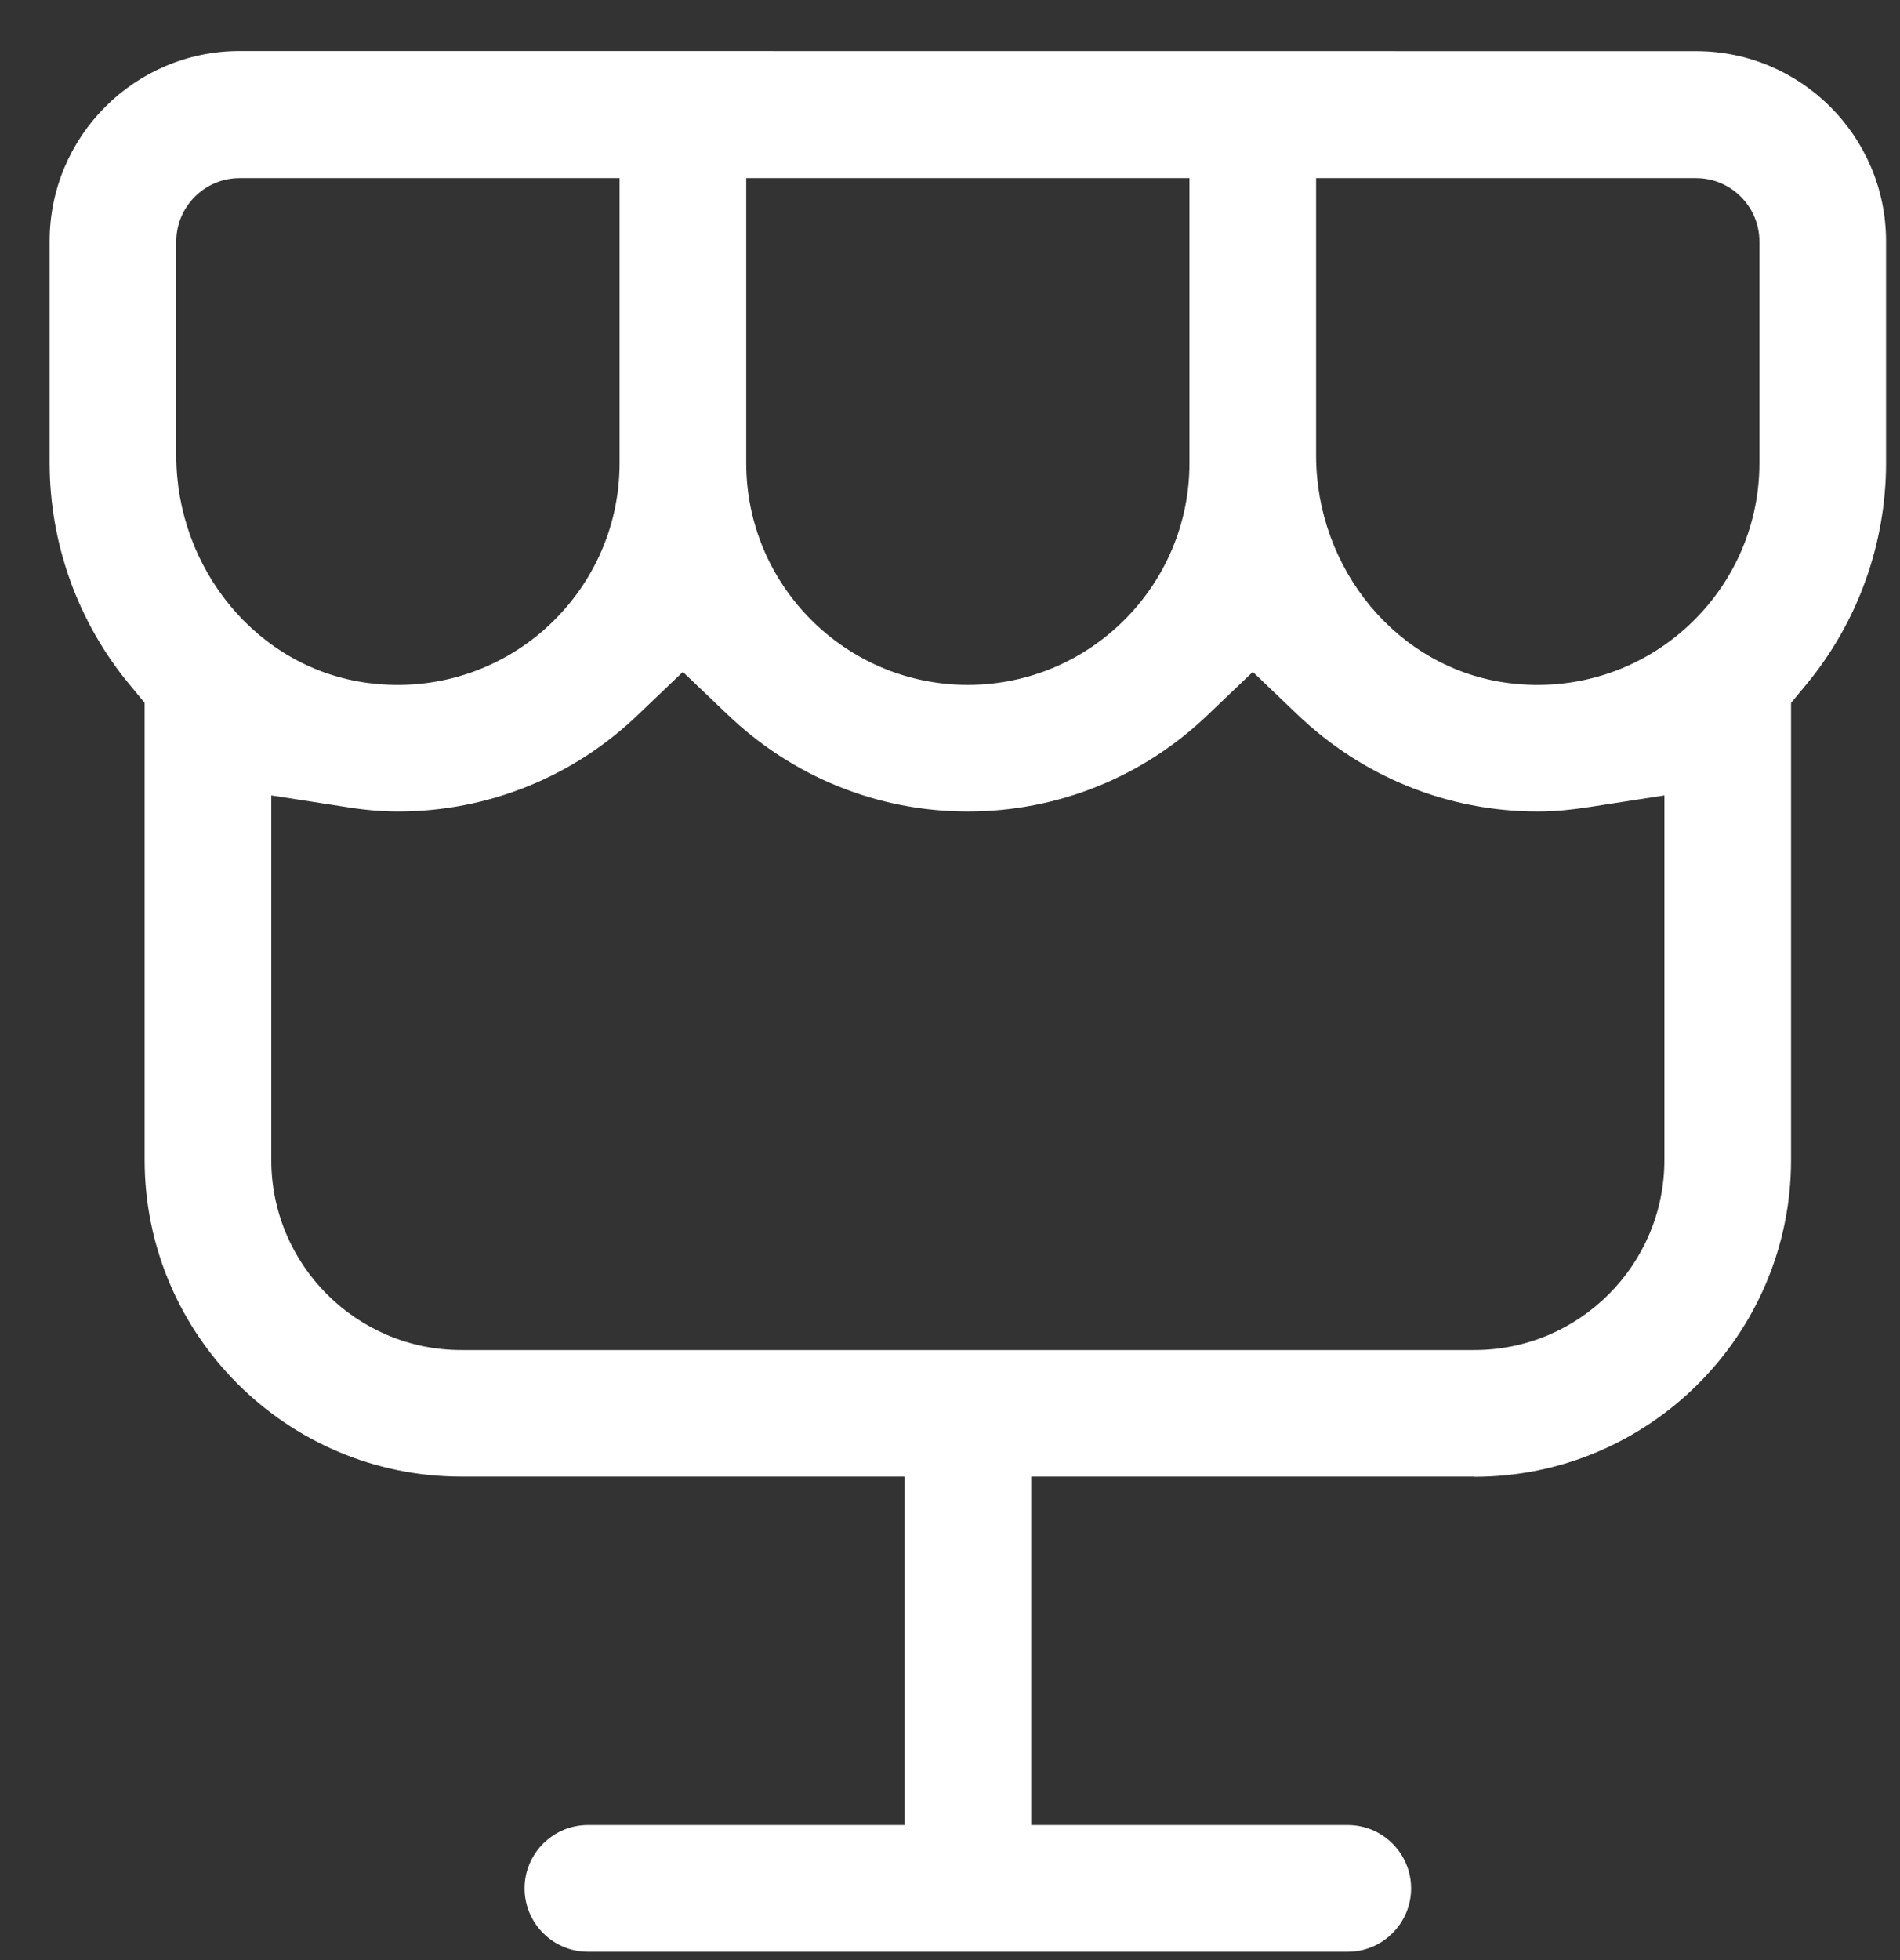 <svg width="32" height="33" viewBox="0 0 32 33" fill="none" xmlns="http://www.w3.org/2000/svg">
<rect x="0" y="0" width="32" height="33" fill="#333333" stroke="none"/>
<path d="M24.833 24.863C27.772 24.863 30.165 22.469 30.165 19.53V11.835L30.411 11.537C31.286 10.487 31.765 9.158 31.765 7.794V4.061C31.765 2.297 30.33 0.861 28.566 0.861L4.036 0.859C2.271 0.859 0.836 2.295 0.836 4.059V7.792C0.836 9.156 1.315 10.485 2.19 11.535L2.436 11.833V19.528C2.436 22.467 4.829 24.86 7.768 24.86H15.234V30.726H9.901C9.314 30.726 8.835 31.205 8.835 31.793C8.835 32.38 9.314 32.859 9.901 32.859H22.7C23.287 32.859 23.766 32.38 23.766 31.793C23.766 31.205 23.287 30.726 22.7 30.726H17.367V24.86H24.833L24.833 24.863ZM22.166 2.999H28.566C29.153 2.999 29.632 3.478 29.632 4.065V7.798C29.632 10.017 27.686 11.791 25.408 11.5C23.524 11.26 22.166 9.565 22.166 7.671V2.999ZM12.568 2.999H20.033V7.798C20.033 9.856 18.359 11.531 16.3 11.531C14.242 11.531 12.568 9.856 12.568 7.798V2.999ZM2.969 7.671V4.065C2.969 3.478 3.448 2.999 4.035 2.999H10.435V7.798C10.435 10.017 8.489 11.791 6.21 11.5C4.327 11.26 2.969 9.565 2.969 7.671ZM7.768 22.729C6.004 22.729 4.569 21.294 4.569 19.53V13.391L5.8 13.582C6.135 13.637 6.429 13.662 6.702 13.662C8.216 13.662 9.662 13.081 10.76 12.02L11.501 11.312L12.243 12.02C13.347 13.081 14.786 13.662 16.3 13.662C17.815 13.662 19.261 13.081 20.358 12.02L21.1 11.312L21.841 12.02C22.945 13.081 24.385 13.662 25.899 13.662C26.172 13.662 26.464 13.635 26.801 13.582L28.032 13.391V19.53C28.032 21.294 26.597 22.729 24.833 22.729H7.768Z" fill="white"/>
</svg>
